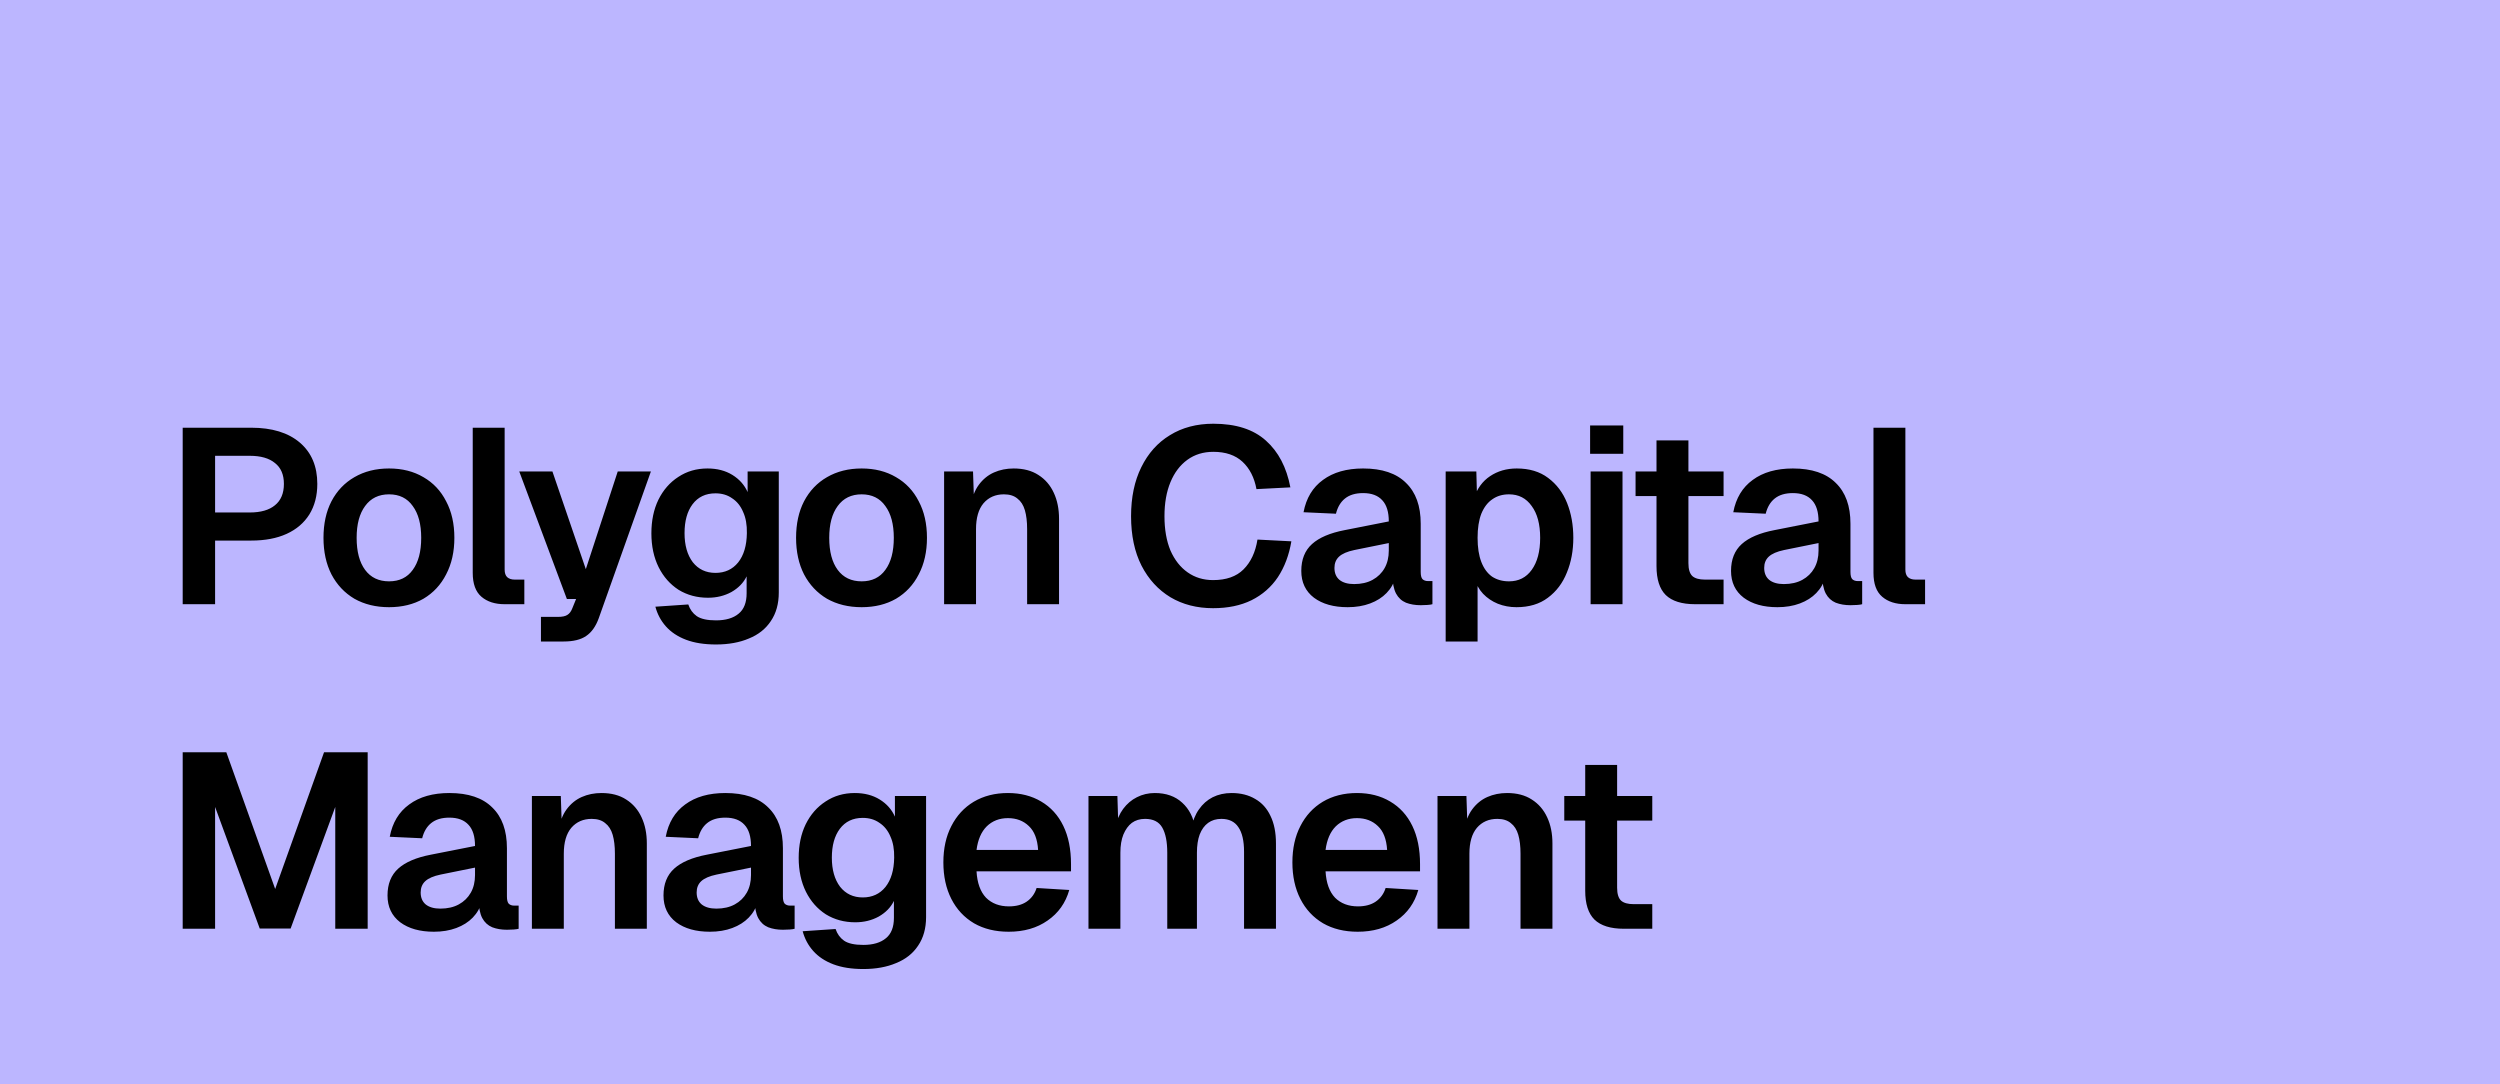 <?xml version="1.0" encoding="utf-8"?>
<svg xmlns="http://www.w3.org/2000/svg" fill="none" height="100%" overflow="visible" preserveAspectRatio="none" style="display: block;" viewBox="0 0 422 183" width="100%">
<g id="Company">
<g clip-path="url(#clip0_0_6)" id="Frame">
<path d="M422 0H0V183H422V0Z" fill="#BCB6FF" id="Vector"/>
<path d="M30.838 101.99V72.198H42.41C45.917 72.198 48.653 73.037 50.617 74.715C52.581 76.394 53.562 78.716 53.562 81.681C53.562 83.667 53.114 85.388 52.216 86.842C51.318 88.269 50.041 89.36 48.386 90.115C46.731 90.871 44.739 91.248 42.41 91.248H36.308V101.99H30.838ZM36.308 86.507H42.158C44.01 86.507 45.426 86.101 46.408 85.29C47.418 84.478 47.923 83.275 47.923 81.681C47.923 80.114 47.418 78.939 46.408 78.156C45.426 77.345 44.01 76.939 42.158 76.939H36.308V86.507ZM65.671 102.494C63.455 102.494 61.505 102.018 59.822 101.067C58.167 100.088 56.876 98.717 55.95 96.955C55.053 95.193 54.604 93.136 54.604 90.787C54.604 88.409 55.053 86.353 55.95 84.618C56.876 82.856 58.167 81.499 59.822 80.548C61.505 79.569 63.455 79.079 65.671 79.079C67.888 79.079 69.823 79.569 71.479 80.548C73.134 81.499 74.41 82.856 75.308 84.618C76.234 86.353 76.697 88.409 76.697 90.787C76.697 93.136 76.234 95.193 75.308 96.955C74.41 98.717 73.134 100.088 71.479 101.067C69.823 102.018 67.888 102.494 65.671 102.494ZM65.671 98.13C67.411 98.13 68.743 97.487 69.669 96.2C70.623 94.913 71.1 93.109 71.1 90.787C71.1 88.493 70.623 86.702 69.669 85.415C68.743 84.101 67.411 83.443 65.671 83.443C63.932 83.443 62.585 84.101 61.631 85.415C60.677 86.702 60.2 88.493 60.2 90.787C60.2 93.109 60.677 94.913 61.631 96.2C62.585 97.487 63.932 98.13 65.671 98.13ZM85.184 101.99C83.557 101.99 82.252 101.571 81.27 100.732C80.288 99.892 79.797 98.55 79.797 96.703V72.198H85.184V96.158C85.184 96.717 85.324 97.137 85.605 97.417C85.913 97.696 86.334 97.836 86.867 97.836H88.508V101.99H85.184ZM91.312 108.285V104.131H94.174C94.903 104.131 95.436 104.019 95.773 103.795C96.138 103.571 96.418 103.193 96.615 102.662L97.246 101.109H95.689L87.651 79.583H93.248L98.887 96.074L104.274 79.583H109.871L101.075 104.34C100.57 105.739 99.855 106.746 98.929 107.362C98.031 107.977 96.769 108.285 95.142 108.285H91.312ZM120.854 108.788C118.89 108.788 117.207 108.523 115.804 107.991C114.401 107.459 113.265 106.704 112.395 105.725C111.554 104.774 110.964 103.669 110.628 102.41L116.183 102.032C116.463 102.872 116.94 103.529 117.614 104.005C118.315 104.48 119.395 104.718 120.854 104.718C122.509 104.718 123.786 104.34 124.683 103.585C125.581 102.858 126.03 101.711 126.03 100.144V97.291C125.497 98.382 124.641 99.263 123.463 99.934C122.285 100.578 120.966 100.899 119.507 100.899C117.656 100.899 116 100.452 114.541 99.557C113.111 98.633 111.988 97.361 111.175 95.738C110.361 94.088 109.954 92.185 109.954 90.031C109.954 87.877 110.347 85.989 111.133 84.367C111.946 82.716 113.069 81.429 114.499 80.506C115.93 79.555 117.571 79.079 119.423 79.079C121.05 79.079 122.453 79.443 123.631 80.17C124.81 80.898 125.665 81.863 126.198 83.066V79.583H131.459V100.018C131.459 101.921 131.01 103.529 130.112 104.844C129.242 106.159 128.008 107.138 126.409 107.781C124.838 108.453 122.986 108.788 120.854 108.788ZM120.77 96.703C122.369 96.703 123.645 96.116 124.599 94.941C125.553 93.738 126.044 92.088 126.072 89.989C126.1 88.591 125.89 87.402 125.441 86.423C125.02 85.415 124.403 84.646 123.589 84.115C122.804 83.555 121.864 83.275 120.77 83.275C119.114 83.275 117.824 83.891 116.898 85.122C116 86.325 115.551 87.947 115.551 89.989C115.551 92.031 116.014 93.668 116.94 94.899C117.894 96.102 119.171 96.703 120.77 96.703ZM145.445 102.494C143.229 102.494 141.279 102.018 139.595 101.067C137.94 100.088 136.65 98.717 135.724 96.955C134.826 95.193 134.377 93.136 134.377 90.787C134.377 88.409 134.826 86.353 135.724 84.618C136.65 82.856 137.94 81.499 139.595 80.548C141.279 79.569 143.229 79.079 145.445 79.079C147.661 79.079 149.597 79.569 151.253 80.548C152.908 81.499 154.184 82.856 155.082 84.618C156.008 86.353 156.471 88.409 156.471 90.787C156.471 93.136 156.008 95.193 155.082 96.955C154.184 98.717 152.908 100.088 151.253 101.067C149.597 102.018 147.661 102.494 145.445 102.494ZM145.445 98.13C147.184 98.13 148.517 97.487 149.443 96.2C150.397 94.913 150.874 93.109 150.874 90.787C150.874 88.493 150.397 86.702 149.443 85.415C148.517 84.101 147.184 83.443 145.445 83.443C143.706 83.443 142.359 84.101 141.405 85.415C140.451 86.702 139.974 88.493 139.974 90.787C139.974 93.109 140.451 94.913 141.405 96.2C142.359 97.487 143.706 98.13 145.445 98.13ZM159.365 101.99V79.583H164.247L164.457 85.877L163.826 85.625C164.05 84.059 164.513 82.8 165.215 81.849C165.916 80.898 166.772 80.198 167.782 79.751C168.792 79.303 169.9 79.079 171.106 79.079C172.762 79.079 174.15 79.443 175.273 80.17C176.423 80.898 177.293 81.905 177.882 83.192C178.471 84.45 178.766 85.919 178.766 87.598V101.99H173.379V89.318C173.379 88.059 173.253 86.996 173 86.129C172.748 85.262 172.327 84.604 171.738 84.157C171.177 83.681 170.419 83.443 169.465 83.443C168.034 83.443 166.884 83.947 166.014 84.954C165.173 85.961 164.752 87.416 164.752 89.318V101.99H159.365ZM204.769 102.662C202.048 102.662 199.649 102.046 197.573 100.816C195.497 99.557 193.87 97.78 192.691 95.486C191.513 93.165 190.924 90.381 190.924 87.136C190.924 83.947 191.499 81.191 192.649 78.87C193.8 76.52 195.413 74.715 197.489 73.456C199.565 72.17 202.006 71.526 204.811 71.526C208.627 71.526 211.587 72.477 213.691 74.38C215.795 76.254 217.17 78.883 217.815 82.268L212.092 82.562C211.727 80.604 210.942 79.065 209.735 77.946C208.529 76.827 206.888 76.268 204.811 76.268C203.128 76.268 201.669 76.716 200.435 77.611C199.2 78.506 198.246 79.765 197.573 81.387C196.9 83.01 196.563 84.926 196.563 87.136C196.563 89.374 196.9 91.304 197.573 92.927C198.275 94.521 199.242 95.752 200.477 96.619C201.711 97.487 203.142 97.92 204.769 97.92C206.986 97.92 208.697 97.319 209.903 96.116C211.138 94.885 211.923 93.206 212.26 91.08L217.983 91.374C217.591 93.696 216.833 95.71 215.711 97.417C214.589 99.095 213.102 100.396 211.25 101.319C209.427 102.214 207.266 102.662 204.769 102.662ZM227.485 102.494C225.129 102.494 223.235 101.962 221.804 100.899C220.373 99.808 219.658 98.298 219.658 96.368C219.658 94.437 220.261 92.927 221.468 91.836C222.674 90.745 224.512 89.961 226.98 89.486L234.429 88.017C234.429 86.423 234.064 85.234 233.335 84.45C232.606 83.639 231.525 83.234 230.095 83.234C228.804 83.234 227.78 83.541 227.023 84.157C226.293 84.744 225.788 85.597 225.508 86.716L220.037 86.465C220.486 84.087 221.58 82.268 223.319 81.01C225.059 79.723 227.317 79.079 230.095 79.079C233.293 79.079 235.706 79.891 237.333 81.513C238.988 83.108 239.816 85.402 239.816 88.395V96.535C239.816 97.123 239.914 97.528 240.11 97.752C240.335 97.976 240.657 98.088 241.078 98.088H241.794V101.99C241.625 102.046 241.345 102.088 240.952 102.116C240.587 102.144 240.209 102.158 239.816 102.158C238.89 102.158 238.062 102.018 237.333 101.739C236.603 101.431 236.042 100.913 235.65 100.186C235.257 99.431 235.06 98.41 235.06 97.123L235.523 97.459C235.299 98.438 234.808 99.319 234.05 100.102C233.321 100.857 232.395 101.445 231.273 101.865C230.151 102.284 228.888 102.494 227.485 102.494ZM228.58 98.591C229.786 98.591 230.824 98.354 231.694 97.878C232.563 97.403 233.237 96.745 233.714 95.906C234.191 95.067 234.429 94.074 234.429 92.927V91.668L228.622 92.843C227.415 93.095 226.546 93.472 226.013 93.976C225.508 94.451 225.255 95.081 225.255 95.864C225.255 96.731 225.536 97.403 226.097 97.878C226.686 98.354 227.514 98.591 228.58 98.591ZM244.029 108.285V79.583H249.206L249.332 84.367L248.785 84.115C249.346 82.464 250.258 81.219 251.52 80.38C252.811 79.513 254.312 79.079 256.023 79.079C258.155 79.079 259.923 79.611 261.326 80.674C262.756 81.737 263.822 83.15 264.524 84.912C265.225 86.674 265.576 88.633 265.576 90.787C265.576 92.941 265.211 94.899 264.482 96.661C263.78 98.424 262.714 99.836 261.283 100.899C259.881 101.962 258.113 102.494 255.981 102.494C254.859 102.494 253.807 102.298 252.825 101.907C251.871 101.515 251.043 100.955 250.342 100.228C249.669 99.501 249.192 98.647 248.911 97.668L249.416 97.249V108.285H244.029ZM254.718 98.13C256.346 98.13 257.622 97.487 258.548 96.2C259.502 94.885 259.979 93.081 259.979 90.787C259.979 88.493 259.502 86.702 258.548 85.415C257.622 84.101 256.346 83.443 254.718 83.443C253.624 83.443 252.684 83.723 251.899 84.283C251.113 84.814 250.496 85.625 250.047 86.716C249.626 87.807 249.416 89.164 249.416 90.787C249.416 92.409 249.626 93.766 250.047 94.857C250.468 95.948 251.071 96.773 251.857 97.333C252.67 97.864 253.624 98.13 254.718 98.13ZM268.494 101.99V79.583H273.88V101.99H268.494ZM268.41 76.604V71.82H274.007V76.604H268.41ZM286.141 101.99C283.897 101.99 282.241 101.473 281.175 100.438C280.137 99.403 279.618 97.78 279.618 95.57V74.338H285.005V95.067C285.005 96.102 285.229 96.829 285.678 97.249C286.127 97.64 286.828 97.836 287.782 97.836H290.939V101.99H286.141ZM276.083 83.737V79.583H290.939V83.737H276.083ZM300.026 102.494C297.67 102.494 295.776 101.962 294.345 100.899C292.914 99.808 292.199 98.298 292.199 96.368C292.199 94.437 292.802 92.927 294.008 91.836C295.215 90.745 297.052 89.961 299.521 89.486L306.97 88.017C306.97 86.423 306.605 85.234 305.876 84.45C305.146 83.639 304.066 83.234 302.635 83.234C301.345 83.234 300.321 83.541 299.563 84.157C298.834 84.744 298.329 85.597 298.048 86.716L292.577 86.465C293.026 84.087 294.121 82.268 295.86 81.01C297.599 79.723 299.858 79.079 302.635 79.079C305.834 79.079 308.246 79.891 309.874 81.513C311.529 83.108 312.357 85.402 312.357 88.395V96.535C312.357 97.123 312.455 97.528 312.651 97.752C312.876 97.976 313.198 98.088 313.619 98.088H314.334V101.99C314.166 102.046 313.886 102.088 313.493 102.116C313.128 102.144 312.749 102.158 312.357 102.158C311.431 102.158 310.603 102.018 309.874 101.739C309.144 101.431 308.583 100.913 308.19 100.186C307.798 99.431 307.601 98.41 307.601 97.123L308.064 97.459C307.84 98.438 307.349 99.319 306.591 100.102C305.862 100.857 304.936 101.445 303.814 101.865C302.691 102.284 301.429 102.494 300.026 102.494ZM301.12 98.591C302.327 98.591 303.365 98.354 304.235 97.878C305.104 97.403 305.778 96.745 306.254 95.906C306.731 95.067 306.97 94.074 306.97 92.927V91.668L301.162 92.843C299.956 93.095 299.086 93.472 298.553 93.976C298.048 94.451 297.796 95.081 297.796 95.864C297.796 96.731 298.076 97.403 298.637 97.878C299.227 98.354 300.054 98.591 301.12 98.591ZM321.628 101.99C320.001 101.99 318.696 101.571 317.715 100.732C316.733 99.892 316.242 98.55 316.242 96.703V72.198H321.628V96.158C321.628 96.717 321.769 97.137 322.049 97.417C322.358 97.696 322.779 97.836 323.312 97.836H324.953V101.99H321.628ZM30.838 156.774V126.981H38.202L46.45 150.06L54.699 126.981H62.063V156.774H56.592V136.213L49.059 156.732H43.841L36.308 136.213V156.774H30.838ZM73.24 157.277C70.883 157.277 68.989 156.746 67.559 155.683C66.128 154.592 65.412 153.081 65.412 151.151C65.412 149.221 66.016 147.71 67.222 146.619C68.428 145.528 70.266 144.745 72.735 144.269L80.183 142.801C80.183 141.206 79.819 140.017 79.089 139.234C78.36 138.423 77.28 138.017 75.849 138.017C74.558 138.017 73.534 138.325 72.777 138.94C72.047 139.528 71.542 140.381 71.262 141.5L65.791 141.248C66.24 138.87 67.334 137.052 69.074 135.793C70.813 134.506 73.072 133.863 75.849 133.863C79.047 133.863 81.46 134.674 83.087 136.297C84.743 137.891 85.57 140.185 85.57 143.178V151.319C85.57 151.906 85.668 152.312 85.865 152.536C86.089 152.76 86.412 152.871 86.833 152.871H87.548V156.774C87.38 156.83 87.099 156.872 86.706 156.9C86.342 156.928 85.963 156.942 85.57 156.942C84.644 156.942 83.817 156.802 83.087 156.522C82.358 156.214 81.797 155.697 81.404 154.97C81.011 154.214 80.815 153.193 80.815 151.906L81.278 152.242C81.053 153.221 80.562 154.102 79.805 154.886C79.075 155.641 78.15 156.228 77.027 156.648C75.905 157.068 74.643 157.277 73.24 157.277ZM74.334 153.375C75.54 153.375 76.578 153.137 77.448 152.662C78.318 152.186 78.991 151.529 79.468 150.689C79.945 149.85 80.183 148.857 80.183 147.71V146.451L74.376 147.626C73.17 147.878 72.3 148.256 71.767 148.759C71.262 149.235 71.009 149.864 71.009 150.647C71.009 151.515 71.29 152.186 71.851 152.662C72.44 153.137 73.268 153.375 74.334 153.375ZM89.784 156.774V134.366H94.665L94.876 140.661L94.245 140.409C94.469 138.842 94.932 137.583 95.633 136.632C96.335 135.681 97.19 134.982 98.2 134.534C99.21 134.087 100.319 133.863 101.525 133.863C103.18 133.863 104.569 134.226 105.691 134.954C106.841 135.681 107.711 136.688 108.3 137.975C108.889 139.234 109.184 140.703 109.184 142.381V156.774H103.797V144.101C103.797 142.843 103.671 141.78 103.419 140.912C103.166 140.045 102.745 139.388 102.156 138.94C101.595 138.465 100.838 138.227 99.884 138.227C98.453 138.227 97.303 138.73 96.433 139.737C95.591 140.744 95.17 142.199 95.17 144.101V156.774H89.784ZM119.825 157.277C117.469 157.277 115.575 156.746 114.144 155.683C112.713 154.592 111.998 153.081 111.998 151.151C111.998 149.221 112.601 147.71 113.807 146.619C115.014 145.528 116.851 144.745 119.32 144.269L126.769 142.801C126.769 141.206 126.404 140.017 125.675 139.234C124.945 138.423 123.865 138.017 122.434 138.017C121.144 138.017 120.12 138.325 119.362 138.94C118.633 139.528 118.128 140.381 117.847 141.5L112.376 141.248C112.825 138.87 113.92 137.052 115.659 135.793C117.398 134.506 119.657 133.863 122.434 133.863C125.633 133.863 128.045 134.674 129.673 136.297C131.328 137.891 132.156 140.185 132.156 143.178V151.319C132.156 151.906 132.254 152.312 132.45 152.536C132.675 152.76 132.997 152.871 133.418 152.871H134.133V156.774C133.965 156.83 133.685 156.872 133.292 156.9C132.927 156.928 132.548 156.942 132.156 156.942C131.23 156.942 130.402 156.802 129.673 156.522C128.943 156.214 128.382 155.697 127.989 154.97C127.597 154.214 127.4 153.193 127.4 151.906L127.863 152.242C127.639 153.221 127.148 154.102 126.39 154.886C125.661 155.641 124.735 156.228 123.613 156.648C122.49 157.068 121.228 157.277 119.825 157.277ZM120.919 153.375C122.126 153.375 123.164 153.137 124.034 152.662C124.903 152.186 125.577 151.529 126.053 150.689C126.53 149.85 126.769 148.857 126.769 147.71V146.451L120.961 147.626C119.755 147.878 118.885 148.256 118.352 148.759C117.847 149.235 117.595 149.864 117.595 150.647C117.595 151.515 117.875 152.186 118.436 152.662C119.026 153.137 119.853 153.375 120.919 153.375ZM145.717 163.572C143.754 163.572 142.07 163.306 140.667 162.774C139.265 162.243 138.128 161.488 137.259 160.508C136.417 159.557 135.828 158.452 135.491 157.194L141.046 156.816C141.327 157.655 141.804 158.312 142.477 158.788C143.178 159.264 144.259 159.501 145.717 159.501C147.373 159.501 148.649 159.124 149.547 158.368C150.445 157.641 150.894 156.494 150.894 154.928V152.074C150.361 153.165 149.505 154.046 148.327 154.718C147.148 155.361 145.83 155.683 144.371 155.683C142.519 155.683 140.864 155.235 139.405 154.34C137.974 153.417 136.852 152.144 136.038 150.522C135.225 148.871 134.818 146.969 134.818 144.815C134.818 142.661 135.211 140.772 135.996 139.15C136.81 137.499 137.932 136.213 139.363 135.289C140.794 134.338 142.435 133.863 144.287 133.863C145.914 133.863 147.317 134.226 148.495 134.954C149.673 135.681 150.529 136.646 151.062 137.849V134.366H156.322V154.802C156.322 156.704 155.873 158.312 154.976 159.627C154.106 160.942 152.872 161.921 151.272 162.565C149.701 163.236 147.85 163.572 145.717 163.572ZM145.633 151.487C147.232 151.487 148.509 150.899 149.463 149.724C150.417 148.521 150.908 146.871 150.936 144.773C150.964 143.374 150.753 142.185 150.304 141.206C149.884 140.199 149.266 139.43 148.453 138.898C147.667 138.339 146.727 138.059 145.633 138.059C143.978 138.059 142.687 138.674 141.762 139.905C140.864 141.108 140.415 142.731 140.415 144.773C140.415 146.815 140.878 148.451 141.804 149.682C142.758 150.885 144.034 151.487 145.633 151.487ZM170.266 157.277C168.022 157.277 166.072 156.802 164.417 155.851C162.762 154.872 161.485 153.501 160.587 151.738C159.69 149.976 159.241 147.92 159.241 145.57C159.241 143.22 159.69 141.178 160.587 139.444C161.485 137.681 162.748 136.311 164.375 135.331C166.03 134.352 167.952 133.863 170.14 133.863C172.272 133.863 174.138 134.338 175.737 135.289C177.364 136.241 178.613 137.611 179.483 139.402C180.352 141.192 180.787 143.346 180.787 145.864V147.081H164.838C164.95 149.039 165.483 150.522 166.437 151.529C167.419 152.508 168.709 152.997 170.309 152.997C171.515 152.997 172.511 152.732 173.296 152.2C174.11 151.641 174.671 150.871 174.98 149.892L180.493 150.228C179.875 152.41 178.655 154.13 176.831 155.389C175.036 156.648 172.848 157.277 170.266 157.277ZM164.838 143.472H175.232C175.12 141.654 174.601 140.311 173.675 139.444C172.749 138.548 171.571 138.101 170.14 138.101C168.709 138.101 167.517 138.562 166.563 139.486C165.637 140.409 165.062 141.738 164.838 143.472ZM183.735 156.774V134.366H188.617L188.785 139.863L188.28 139.612C188.533 138.409 188.968 137.388 189.585 136.548C190.23 135.681 191.002 135.024 191.9 134.576C192.825 134.101 193.835 133.863 194.93 133.863C196.837 133.863 198.38 134.408 199.559 135.499C200.737 136.562 201.48 138.031 201.789 139.905H201.074C201.326 138.59 201.761 137.499 202.378 136.632C202.995 135.737 203.767 135.052 204.693 134.576C205.647 134.101 206.713 133.863 207.891 133.863C209.434 133.863 210.767 134.198 211.889 134.87C213.011 135.513 213.867 136.464 214.456 137.723C215.073 138.982 215.382 140.535 215.382 142.381V156.774H209.995V143.766C209.995 141.919 209.673 140.535 209.027 139.612C208.41 138.688 207.456 138.227 206.166 138.227C205.296 138.227 204.552 138.451 203.935 138.898C203.318 139.346 202.841 140.003 202.504 140.87C202.196 141.71 202.042 142.731 202.042 143.934V156.774H197.034V143.934C197.034 142.087 196.753 140.675 196.192 139.695C195.631 138.716 194.663 138.227 193.288 138.227C192.419 138.227 191.675 138.451 191.058 138.898C190.469 139.346 189.992 140.003 189.627 140.87C189.29 141.71 189.122 142.731 189.122 143.934V156.774H183.735ZM229.182 157.277C226.937 157.277 224.987 156.802 223.332 155.851C221.677 154.872 220.4 153.501 219.503 151.738C218.605 149.976 218.156 147.92 218.156 145.57C218.156 143.22 218.605 141.178 219.503 139.444C220.4 137.681 221.663 136.311 223.29 135.331C224.945 134.352 226.867 133.863 229.055 133.863C231.188 133.863 233.053 134.338 234.652 135.289C236.28 136.241 237.528 137.611 238.398 139.402C239.268 141.192 239.702 143.346 239.702 145.864V147.081H223.753C223.865 149.039 224.398 150.522 225.352 151.529C226.334 152.508 227.625 152.997 229.224 152.997C230.43 152.997 231.426 152.732 232.212 152.2C233.025 151.641 233.586 150.871 233.895 149.892L239.408 150.228C238.791 152.41 237.57 154.13 235.747 155.389C233.951 156.648 231.763 157.277 229.182 157.277ZM223.753 143.472H234.147C234.035 141.654 233.516 140.311 232.59 139.444C231.665 138.548 230.486 138.101 229.055 138.101C227.625 138.101 226.432 138.562 225.478 139.486C224.552 140.409 223.977 141.738 223.753 143.472ZM242.651 156.774V134.366H247.532L247.743 140.661L247.111 140.409C247.336 138.842 247.799 137.583 248.5 136.632C249.201 135.681 250.057 134.982 251.067 134.534C252.077 134.087 253.185 133.863 254.392 133.863C256.047 133.863 257.436 134.226 258.558 134.954C259.708 135.681 260.578 136.688 261.167 137.975C261.756 139.234 262.051 140.703 262.051 142.381V156.774H256.664V144.101C256.664 142.843 256.538 141.78 256.285 140.912C256.033 140.045 255.612 139.388 255.023 138.94C254.462 138.465 253.704 138.227 252.751 138.227C251.32 138.227 250.169 138.73 249.3 139.737C248.458 140.744 248.037 142.199 248.037 144.101V156.774H242.651ZM274.107 156.774C271.862 156.774 270.207 156.256 269.141 155.221C268.103 154.186 267.584 152.564 267.584 150.354V129.121H272.97V149.85C272.97 150.885 273.195 151.613 273.644 152.032C274.092 152.424 274.794 152.62 275.748 152.62H278.904V156.774H274.107ZM264.049 138.521V134.366H278.904V138.521H264.049Z" fill="black" id="Vector_2"/>
</g>
</g>
<defs>
<clipPath id="clip0_0_6">
<rect fill="white" height="183" width="422"/>
</clipPath>
</defs>
</svg>